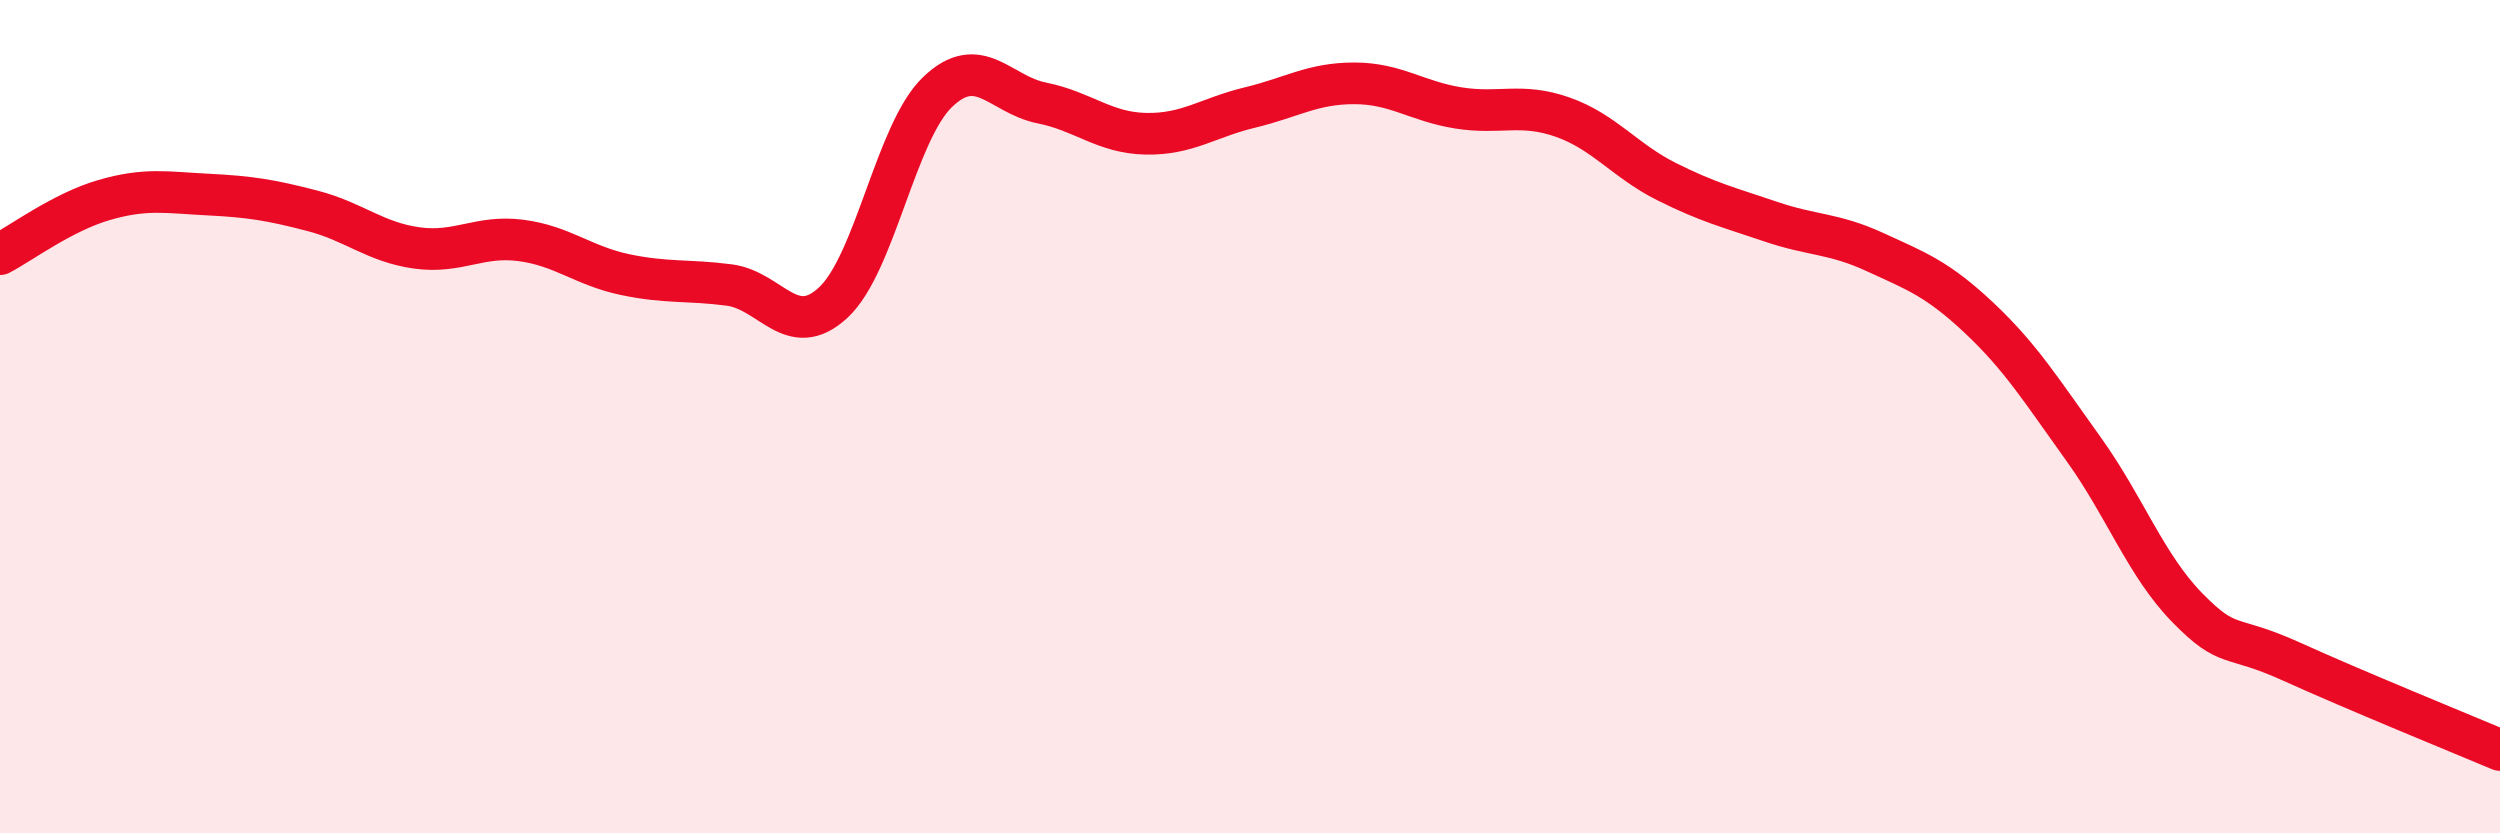 
    <svg width="60" height="20" viewBox="0 0 60 20" xmlns="http://www.w3.org/2000/svg">
      <path
        d="M 0,6.1 C 0.5,5.84 1.5,5.09 2.5,4.8 C 3.5,4.51 4,4.62 5,4.67 C 6,4.72 6.5,4.8 7.5,5.06 C 8.5,5.32 9,5.81 10,5.95 C 11,6.09 11.5,5.64 12.5,5.77 C 13.5,5.9 14,6.38 15,6.59 C 16,6.8 16.5,6.71 17.5,6.84 C 18.5,6.97 19,8.19 20,7.26 C 21,6.33 21.5,3.17 22.5,2.21 C 23.5,1.25 24,2.27 25,2.47 C 26,2.67 26.5,3.19 27.5,3.21 C 28.5,3.23 29,2.82 30,2.58 C 31,2.34 31.5,2 32.5,2 C 33.5,2 34,2.43 35,2.59 C 36,2.75 36.5,2.46 37.5,2.81 C 38.5,3.16 39,3.86 40,4.36 C 41,4.86 41.5,4.98 42.5,5.32 C 43.5,5.66 44,5.59 45,6.05 C 46,6.51 46.5,6.69 47.5,7.63 C 48.5,8.57 49,9.38 50,10.77 C 51,12.16 51.5,13.57 52.5,14.59 C 53.5,15.61 53.5,15.2 55,15.88 C 56.5,16.56 59,17.58 60,18L60 20L0 20Z"
        fill="#EB0A25"
        opacity="0.1"
        stroke-linecap="round"
        stroke-linejoin="round"
      />
      <path
        d="M 0,6.1 C 0.5,5.84 1.5,5.09 2.5,4.8 C 3.5,4.51 4,4.62 5,4.67 C 6,4.72 6.5,4.8 7.5,5.06 C 8.5,5.32 9,5.81 10,5.95 C 11,6.09 11.5,5.64 12.5,5.77 C 13.5,5.9 14,6.38 15,6.59 C 16,6.8 16.5,6.71 17.5,6.84 C 18.5,6.97 19,8.19 20,7.26 C 21,6.33 21.5,3.17 22.5,2.21 C 23.5,1.25 24,2.27 25,2.47 C 26,2.67 26.5,3.19 27.5,3.21 C 28.5,3.23 29,2.82 30,2.58 C 31,2.34 31.5,2 32.5,2 C 33.5,2 34,2.43 35,2.59 C 36,2.75 36.5,2.46 37.5,2.81 C 38.5,3.16 39,3.86 40,4.36 C 41,4.86 41.5,4.98 42.5,5.32 C 43.5,5.66 44,5.59 45,6.05 C 46,6.51 46.5,6.69 47.5,7.63 C 48.5,8.57 49,9.38 50,10.77 C 51,12.16 51.5,13.57 52.5,14.59 C 53.5,15.61 53.5,15.2 55,15.88 C 56.5,16.56 59,17.58 60,18"
        stroke="#EB0A25"
        stroke-width="1"
        fill="none"
        stroke-linecap="round"
        stroke-linejoin="round"
      />
    </svg>
  